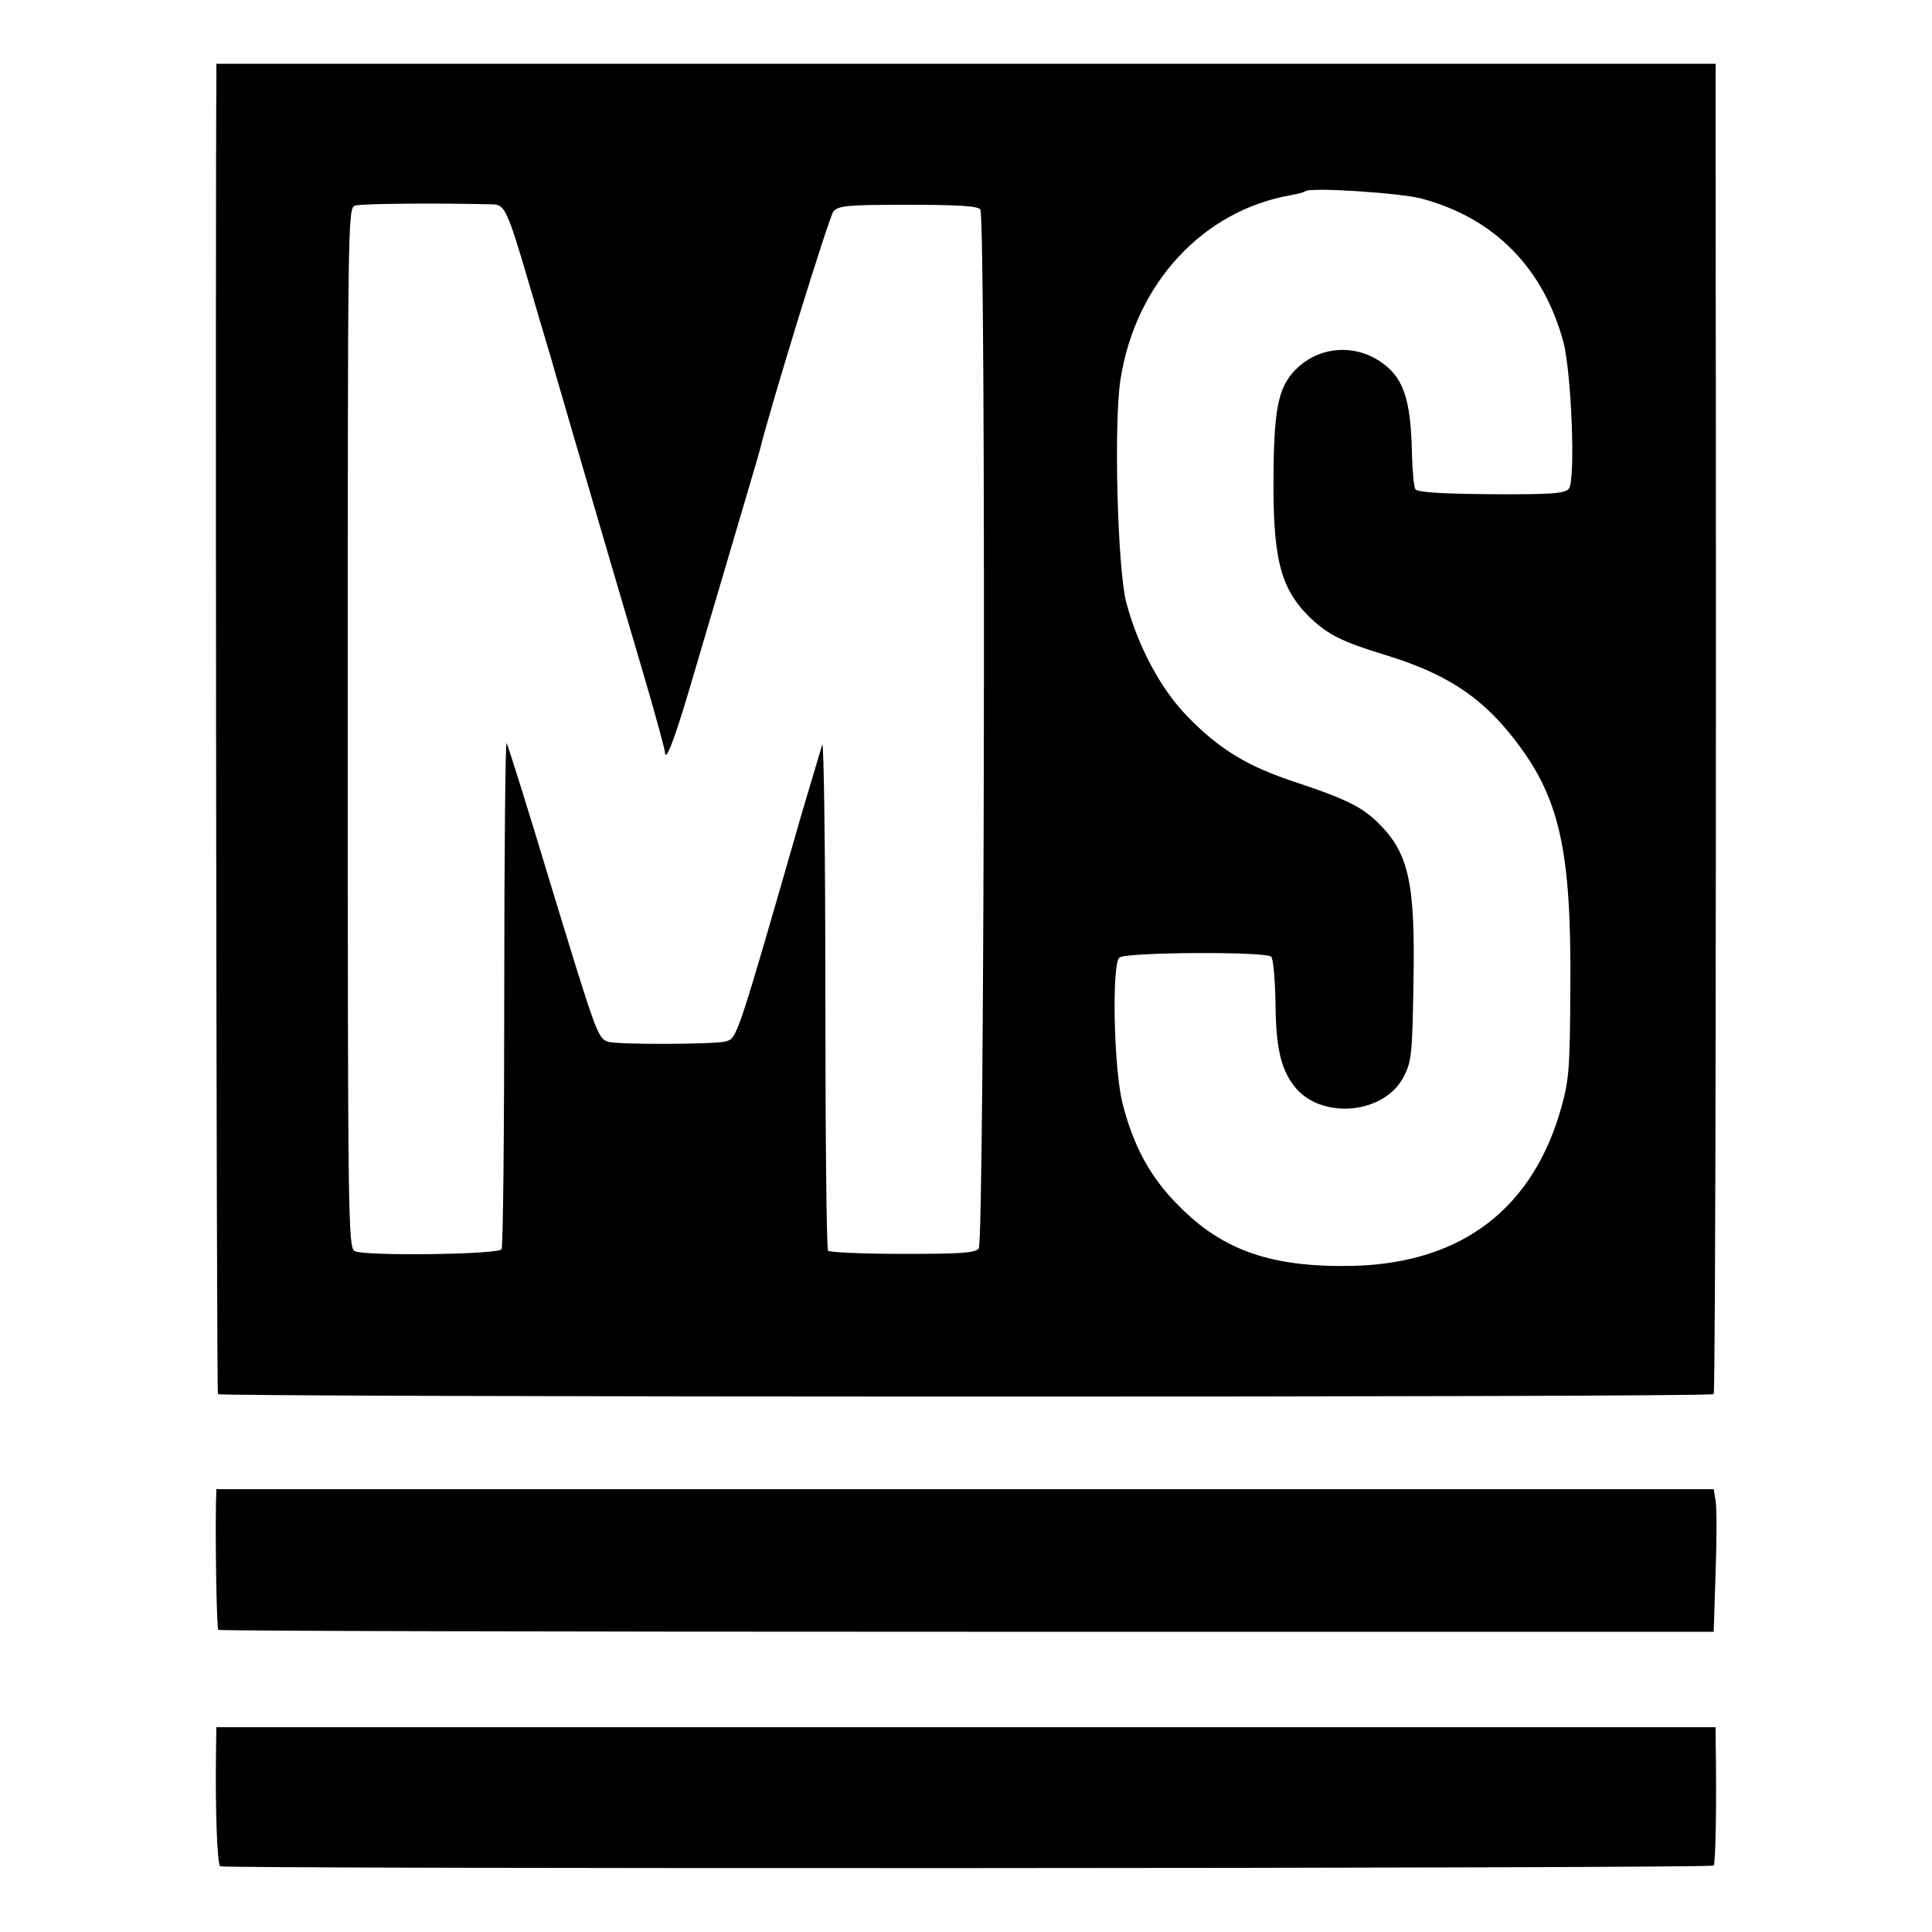 <?xml version="1.0" standalone="no"?>
<!DOCTYPE svg PUBLIC "-//W3C//DTD SVG 20010904//EN"
 "http://www.w3.org/TR/2001/REC-SVG-20010904/DTD/svg10.dtd">
<svg version="1.0" xmlns="http://www.w3.org/2000/svg"
 width="500pt" height="500pt" viewBox="0 0 500 500"
 preserveAspectRatio="xMidYMid meet">
<g transform="translate(0,500) scale(0.1,-0.1)"
fill="#000000" stroke="none">
<path d="M560 4795 c-3 -358 0 -3397 4 -3403 5 -8 3863 -9 3871 0 5 4 7 1527
5 3178 l0 265 -1940 0 -1940 0 0 -40z m3119 -309 c188 -50 315 -179 367 -371
21 -80 32 -359 14 -380 -10 -12 -45 -15 -201 -14 -129 1 -191 5 -196 13 -4 6
-8 49 -9 96 -3 139 -23 196 -83 235 -66 44 -151 38 -209 -13 -51 -46 -64 -96
-66 -267 -3 -226 16 -305 91 -380 48 -47 86 -66 198 -100 154 -47 246 -106
330 -213 121 -153 152 -288 149 -652 -1 -199 -3 -234 -23 -305 -73 -262 -257
-403 -536 -411 -211 -5 -339 38 -455 156 -73 73 -117 154 -145 265 -23 92 -28
360 -8 377 17 14 379 16 393 2 5 -5 10 -59 11 -120 1 -113 13 -168 47 -213 66
-89 232 -77 284 21 21 40 23 58 26 243 5 261 -12 337 -91 415 -42 42 -86 63
-212 105 -126 41 -200 86 -283 172 -69 71 -127 181 -157 293 -23 86 -33 468
-15 579 39 248 213 436 441 476 18 3 35 8 37 10 11 11 245 -4 301 -19z m-2401
-15 c28 -1 37 -21 87 -191 20 -69 48 -163 62 -210 13 -47 40 -137 58 -200 63
-216 133 -455 184 -627 28 -95 51 -181 52 -190 1 -28 24 32 63 163 19 65 67
227 106 359 39 132 73 247 75 255 32 129 181 610 192 623 14 15 37 17 193 17
130 0 180 -3 187 -12 15 -20 11 -2671 -4 -2689 -9 -12 -48 -14 -197 -14 -102
0 -188 4 -193 8 -4 5 -7 305 -7 668 0 364 -4 653 -8 642 -3 -10 -27 -90 -53
-178 -168 -584 -167 -581 -196 -590 -25 -8 -281 -9 -305 -1 -27 8 -31 21 -150
411 -58 193 -109 355 -113 362 -3 7 -6 -283 -6 -643 0 -361 -3 -661 -7 -667
-8 -14 -353 -18 -380 -5 -17 8 -18 83 -18 1354 0 1321 0 1345 19 1352 16 5
212 7 359 3z"/>
<path d="M559 1111 c-2 -125 2 -325 6 -329 3 -3 875 -5 1938 -5 l1932 0 5 154
c3 85 3 168 0 185 l-5 30 -1937 0 -1938 0 -1 -35z"/>
<path d="M559 468 c-2 -154 3 -293 11 -298 12 -7 3858 -6 3865 2 5 5 8 169 5
326 l0 32 -1940 0 -1940 0 -1 -62z"/>
</g>
</svg>

